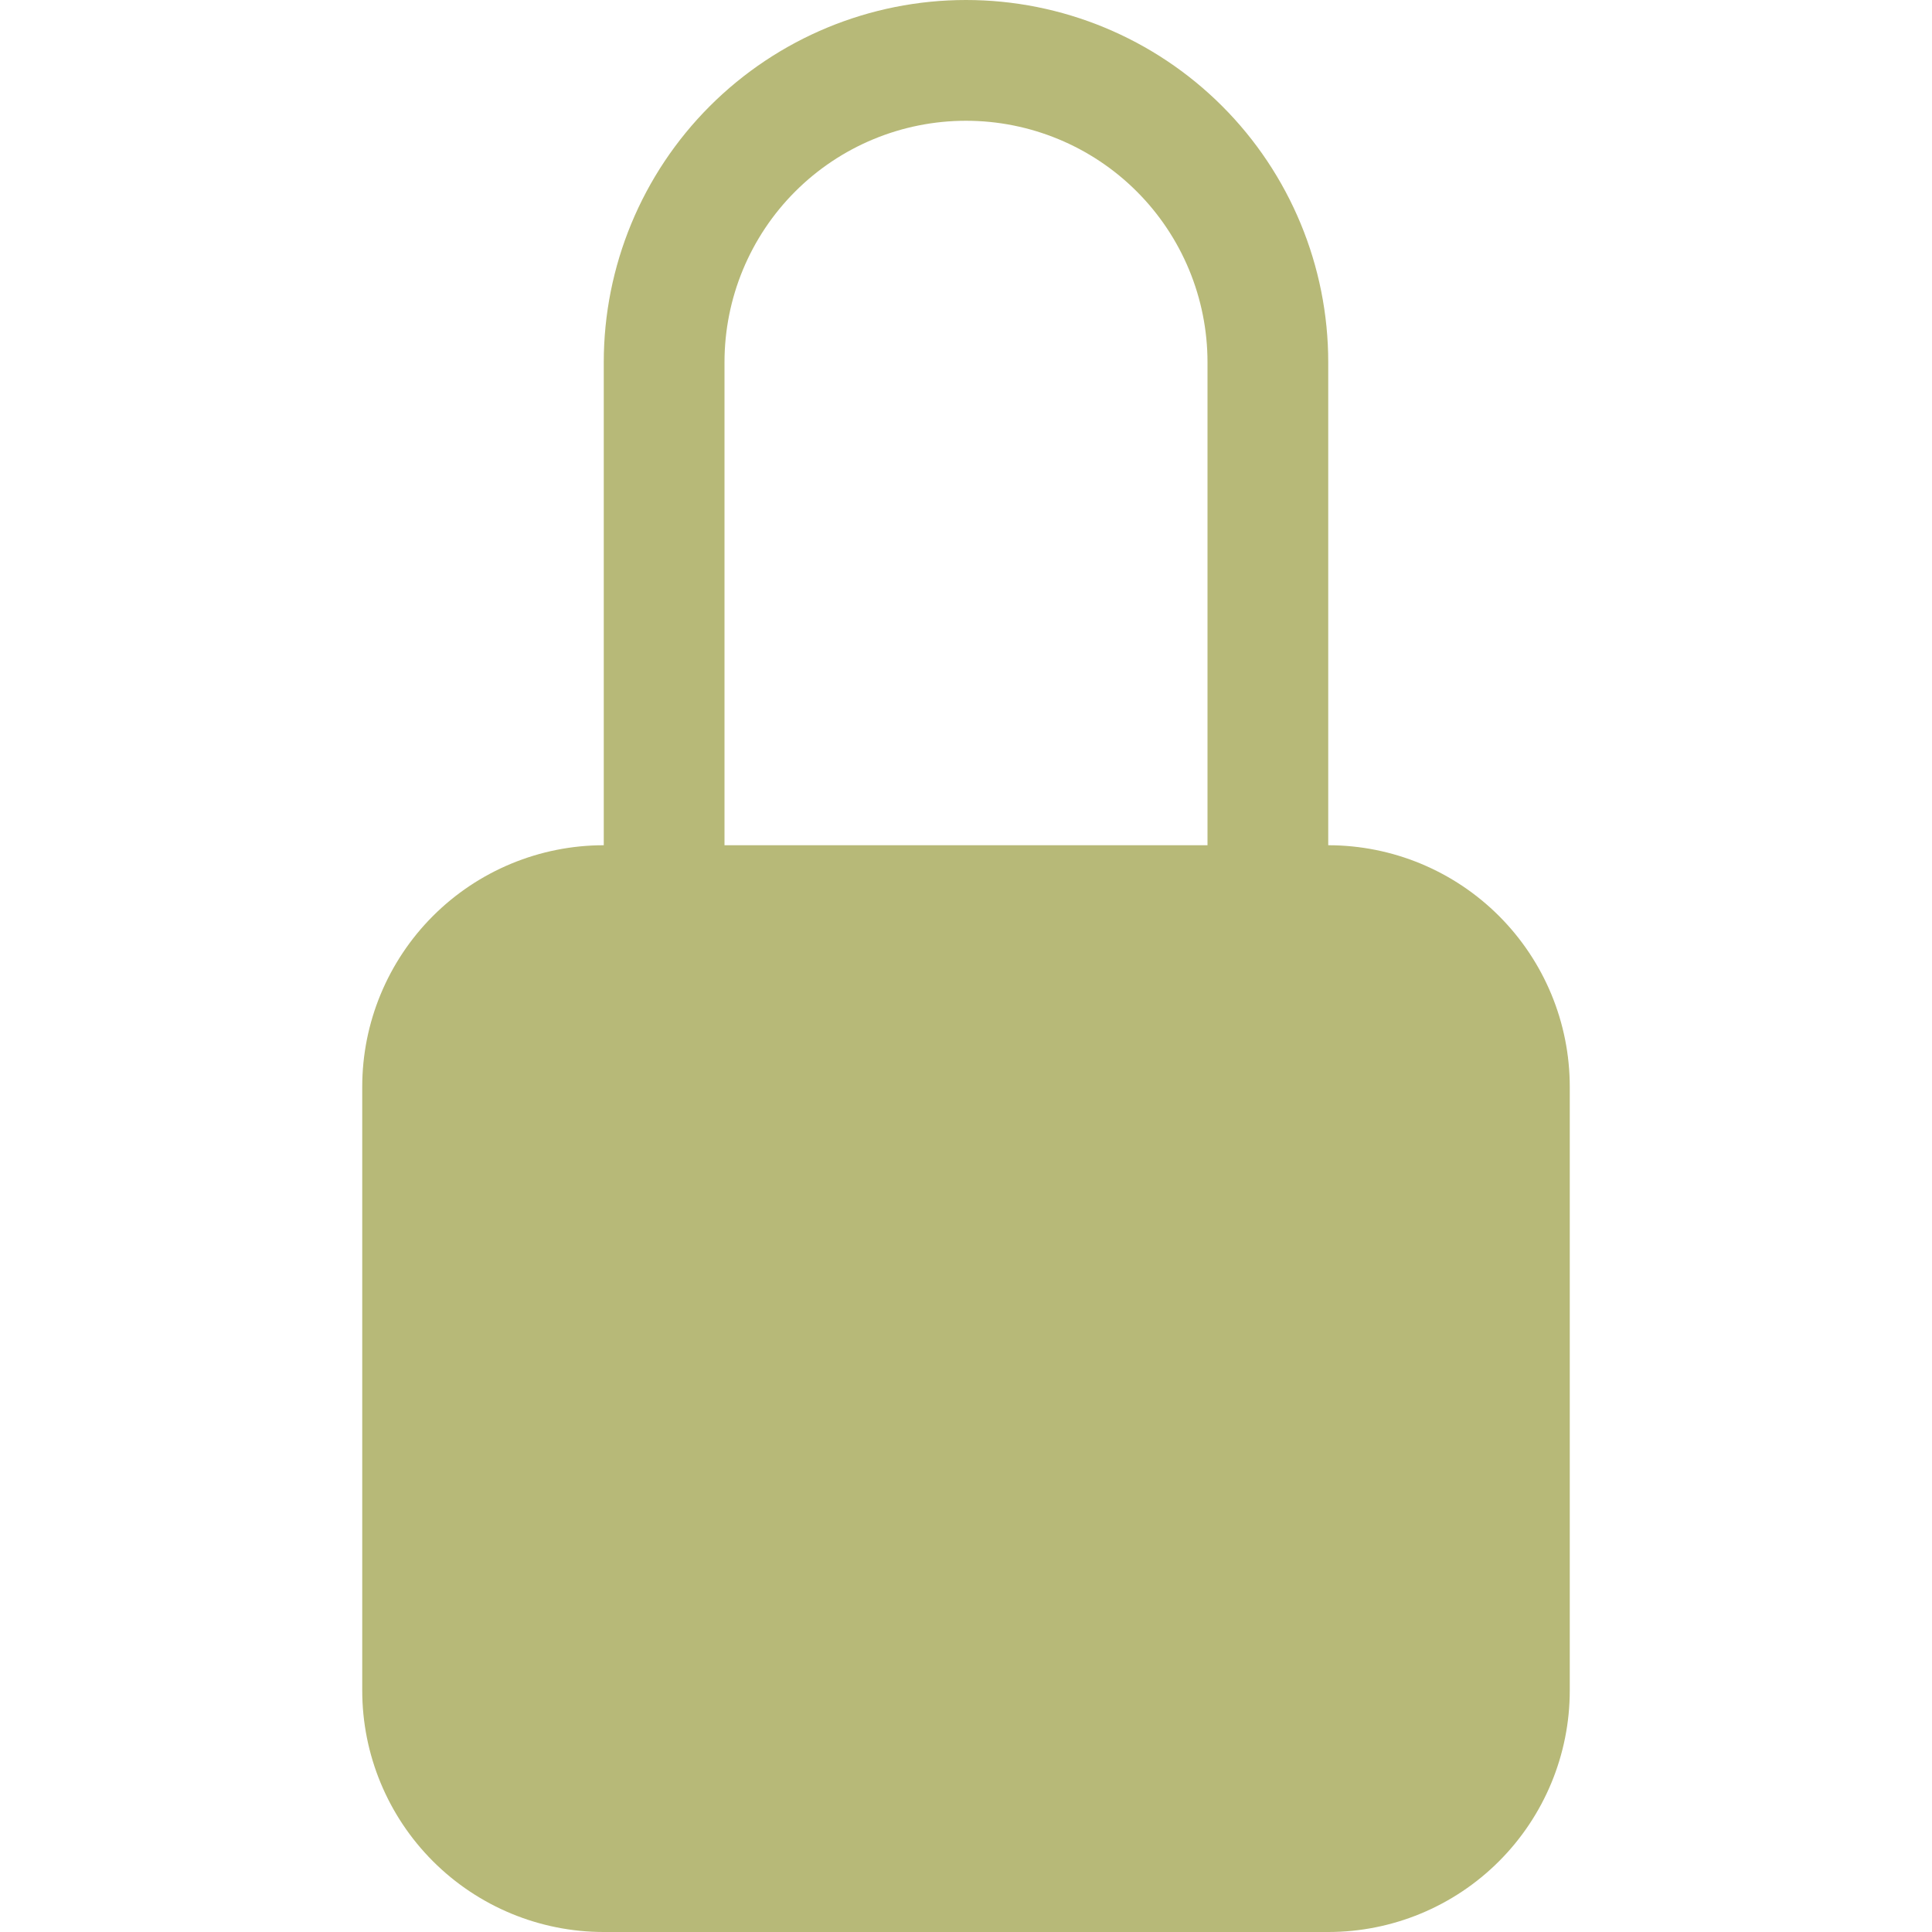 <svg width="67" height="67" viewBox="0 0 67 67" fill="none" xmlns="http://www.w3.org/2000/svg">
<path d="M33.5 4.188C35.721 4.188 37.851 5.07 39.422 6.64C40.993 8.211 41.875 10.341 41.875 12.562V29.312H25.125V12.562C25.125 10.341 26.007 8.211 27.578 6.64C29.149 5.07 31.279 4.188 33.5 4.188ZM46.062 29.312V12.562C46.062 9.231 44.739 6.035 42.383 3.679C40.027 1.324 36.832 0 33.5 0C30.168 0 26.973 1.324 24.617 3.679C22.261 6.035 20.938 9.231 20.938 12.562V29.312C18.716 29.312 16.586 30.195 15.015 31.765C13.445 33.336 12.562 35.466 12.562 37.688V58.625C12.562 60.846 13.445 62.976 15.015 64.547C16.586 66.118 18.716 67 20.938 67H46.062C48.284 67 50.414 66.118 51.984 64.547C53.555 62.976 54.438 60.846 54.438 58.625V37.688C54.438 35.466 53.555 33.336 51.984 31.765C50.414 30.195 48.284 29.312 46.062 29.312Z" fill="#B7B978"/>
</svg>
